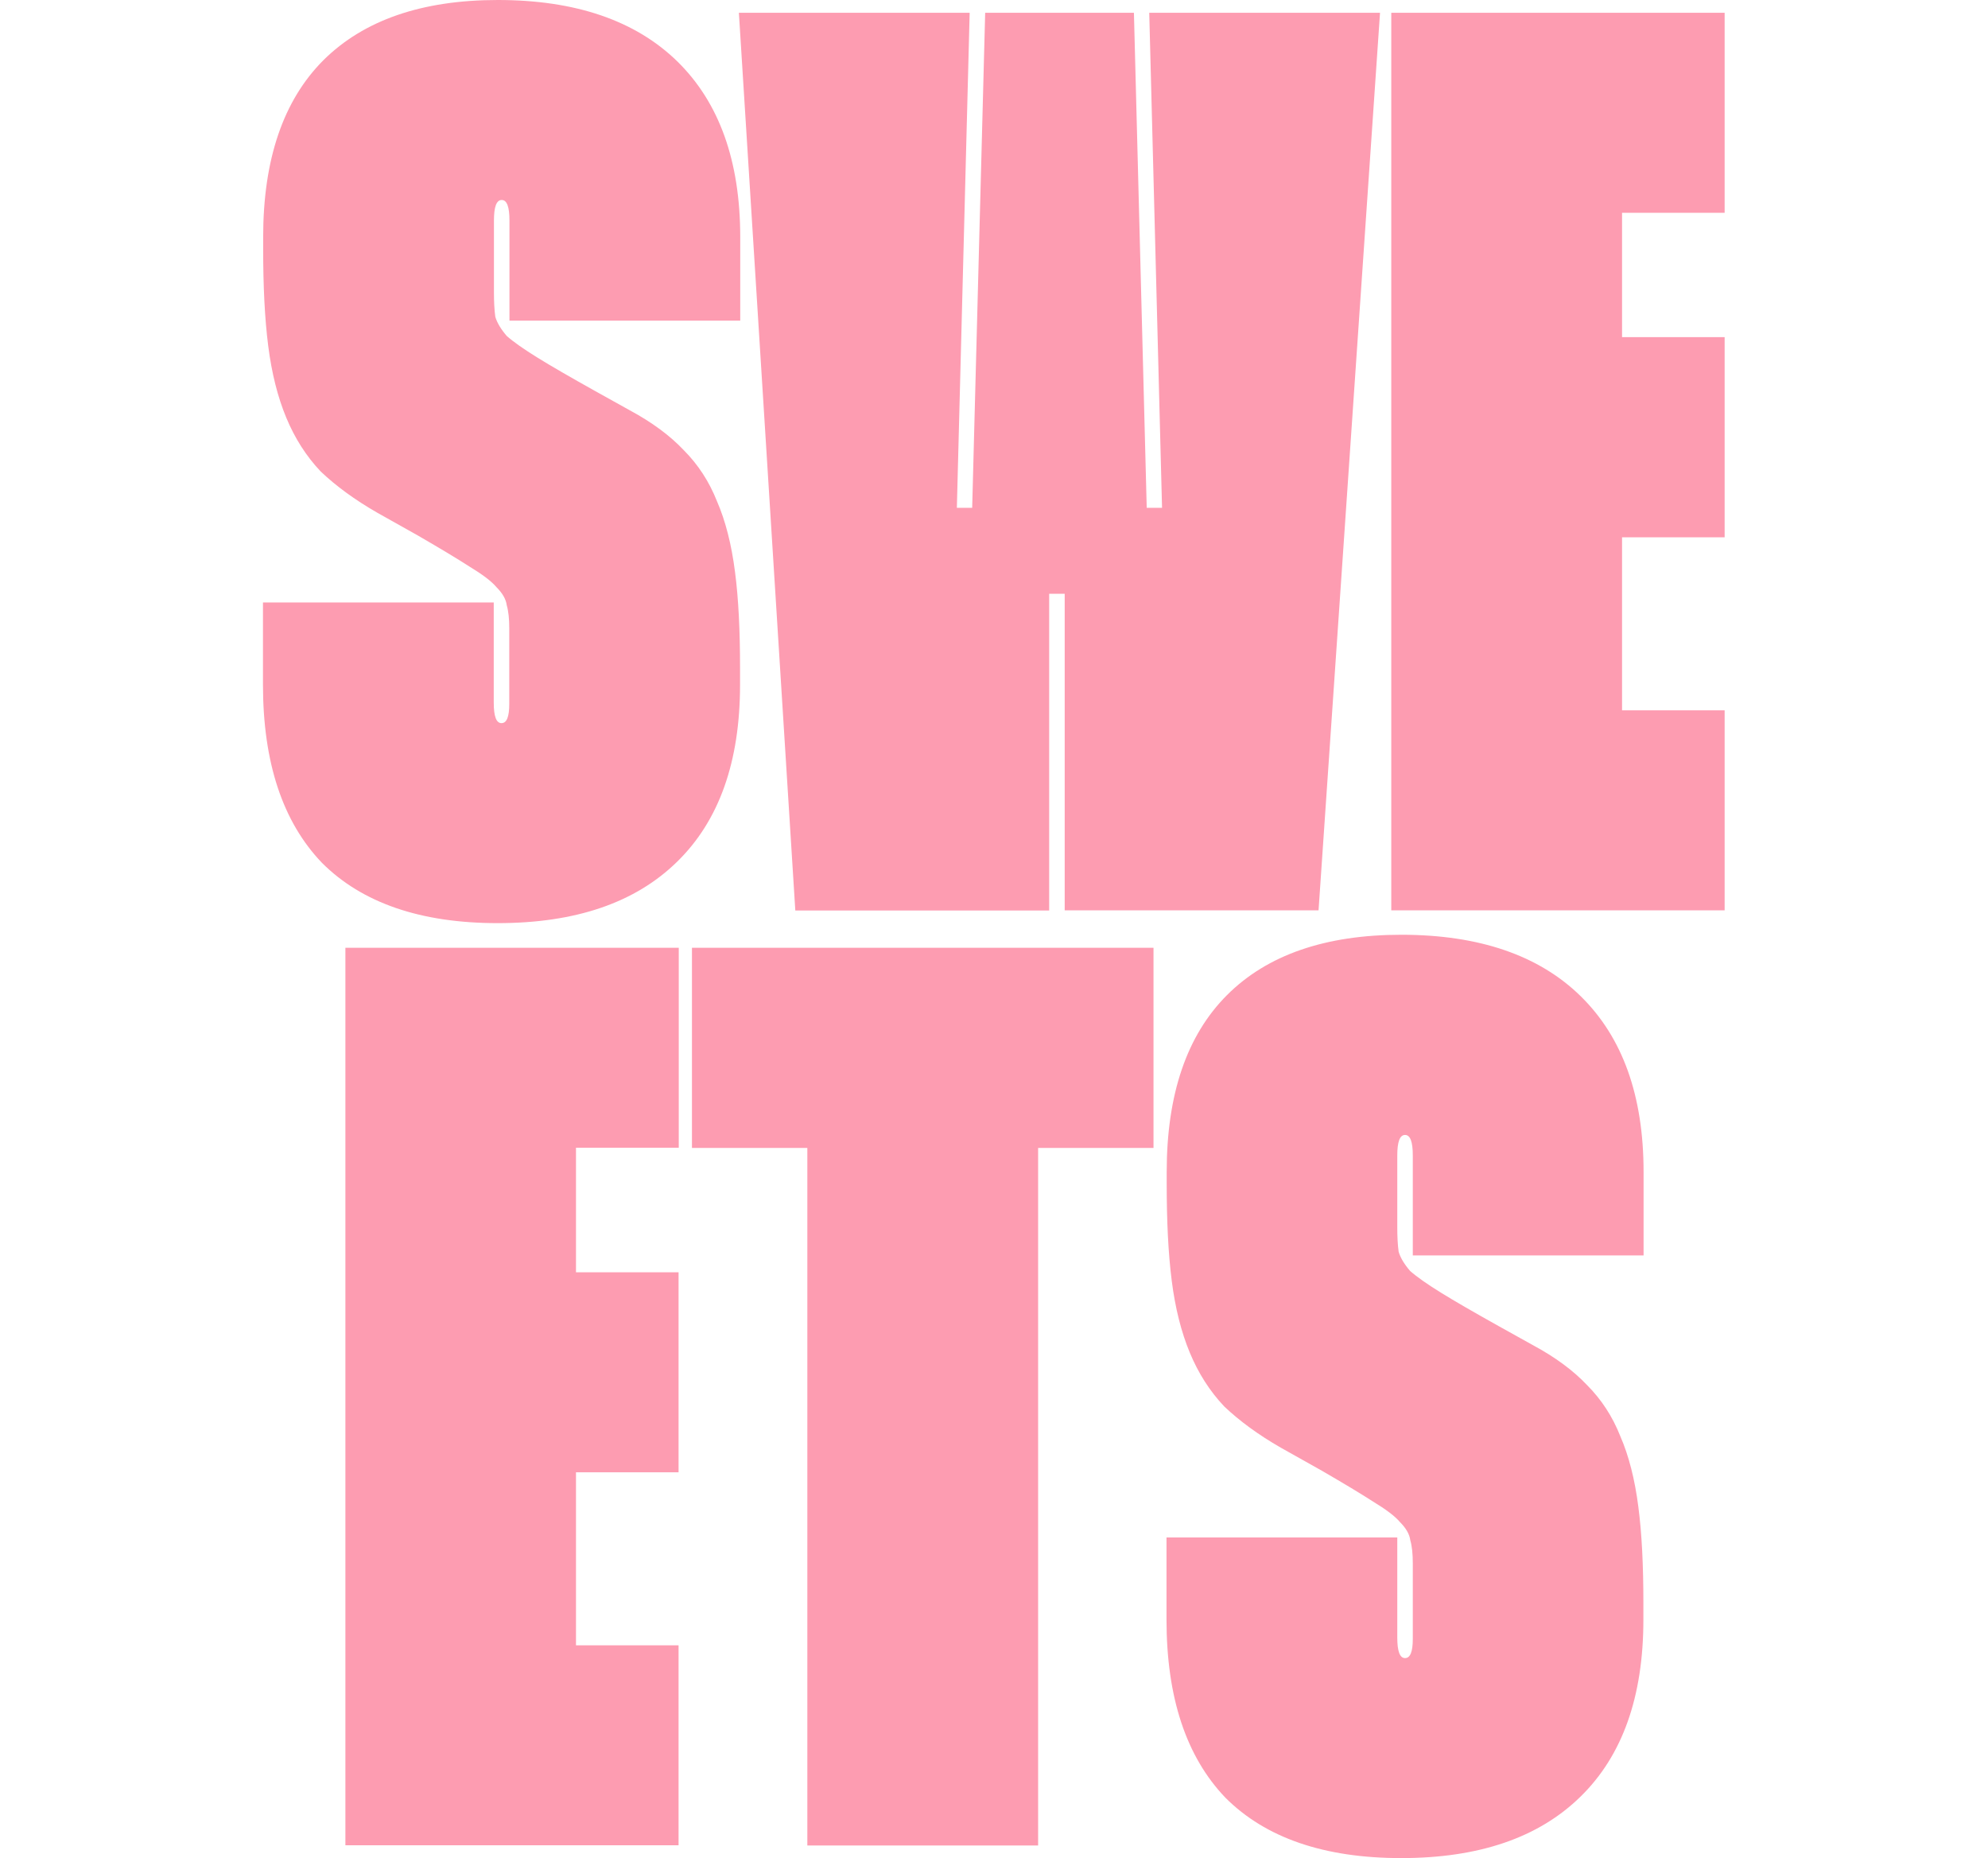 <?xml version="1.0" encoding="UTF-8"?>
<svg xmlns="http://www.w3.org/2000/svg" xmlns:xlink="http://www.w3.org/1999/xlink" version="1.1" id="Capa_1" x="0px" y="0px" viewBox="0 0 1025.1 958" style="enable-background:new 0 0 1025.1 958;" xml:space="preserve">
<style type="text/css">
	.st0{fill:#FD9CB1;}
	.st1{fill:none;}
</style>
<path class="st0" d="M262.7,165.3v-51.6c0-7.1-1.3-10.6-4-10.6s-4,3.5-4,10.6v37c0,4.8,0.2,9,0.7,12.6c0.9,3.1,2.9,6.4,5.9,9.9  c3.5,3.1,8.8,6.8,15.9,11.2c7.1,4.4,17,10.1,29.7,17.2l17.8,9.9c11.5,6.2,20.7,13,27.8,20.5c7.5,7.5,13.2,16.3,17.2,26.4  c4.4,10.1,7.5,22.3,9.3,36.4c1.8,13.7,2.6,30.2,2.6,49.6v8.6c0,39.7-10.8,70.1-32.4,91.2c-21.6,21.2-52.4,31.7-92.6,31.7  c-39.7,0-69.9-10.4-90.6-31.1c-20.3-21.2-30.4-51.8-30.4-91.9v-42.3h119v51.6c0,7.1,1.3,10.6,4,10.6s4-3.3,4-9.9v-39  c0-4.8-0.4-8.8-1.3-11.9c-0.4-3.1-2.2-6.2-5.3-9.3c-2.6-3.1-7.3-6.6-13.9-10.6c-6.2-4-15-9.3-26.4-15.9l-21.2-11.9  c-11.5-6.6-21.2-13.7-29.1-21.2c-7.5-7.9-13.4-17.2-17.8-27.8c-4.4-10.6-7.5-22.9-9.3-37c-1.8-14.1-2.6-30.8-2.6-50.2v-5.9  c0-40.1,10.4-70.5,31.1-91.2C187.6,10.4,217.5,0,256.7,0c40.1,0,71,10.6,92.6,31.7c21.6,21.2,32.4,51.3,32.4,90.6v43H262.7z   M500,6.6l-6.6,255.2h7.9L508,6.6h76.7l6.6,255.2h7.9L592.6,6.6h119l-31.7,462.7H549V306.1H541v163.3H410.1L381,6.6H500z   M836.4,109.7v64.1h52.9V277h-52.9v89.2h52.9v103.1H717.4V6.6h171.9v103.1H836.4z M297,591.8v64.1h52.9V759H297v89.2h52.9v103.1  H178.1V488.6h171.9v103.1H297z M594.8,591.8h-59.5v359.6h-119V591.8h-59.5V488.6h238V591.8z M728.5,647.3v-51.6  c0-7.1-1.3-10.6-4-10.6s-4,3.5-4,10.6v37c0,4.8,0.2,9,0.7,12.6c0.9,3.1,2.9,6.4,5.9,9.9c3.5,3.1,8.8,6.8,15.9,11.2  s17,10.1,29.7,17.2l17.8,9.9c11.5,6.2,20.7,13,27.8,20.5c7.5,7.5,13.2,16.3,17.2,26.4c4.4,10.1,7.5,22.3,9.3,36.4  c1.8,13.7,2.6,30.2,2.6,49.6v8.6c0,39.7-10.8,70.1-32.4,91.2c-21.6,21.2-52.4,31.7-92.5,31.7c-39.7,0-69.9-10.4-90.6-31.1  c-20.3-21.2-30.4-51.8-30.4-91.9v-42.3h119v51.6c0,7.1,1.3,10.6,4,10.6s4-3.3,4-9.9v-39c0-4.8-0.4-8.8-1.3-11.9  c-0.4-3.1-2.2-6.2-5.3-9.3c-2.6-3.1-7.3-6.6-13.9-10.6c-6.2-4-15-9.3-26.4-15.9l-21.2-11.9c-11.5-6.6-21.2-13.7-29.1-21.2  c-7.5-7.9-13.4-17.2-17.8-27.8c-4.4-10.6-7.5-22.9-9.3-37c-1.8-14.1-2.6-30.8-2.6-50.2v-5.9c0-40.1,10.4-70.5,31.1-91.2  c20.7-20.7,50.7-31.1,89.9-31.1c40.1,0,71,10.6,92.5,31.7c21.6,21.2,32.4,51.3,32.4,90.6v43H728.5z"></path>
<rect class="st1" width="135.8" height="958"></rect>
<rect x="889.3" class="st1" width="135.8" height="958"></rect>
</svg>
